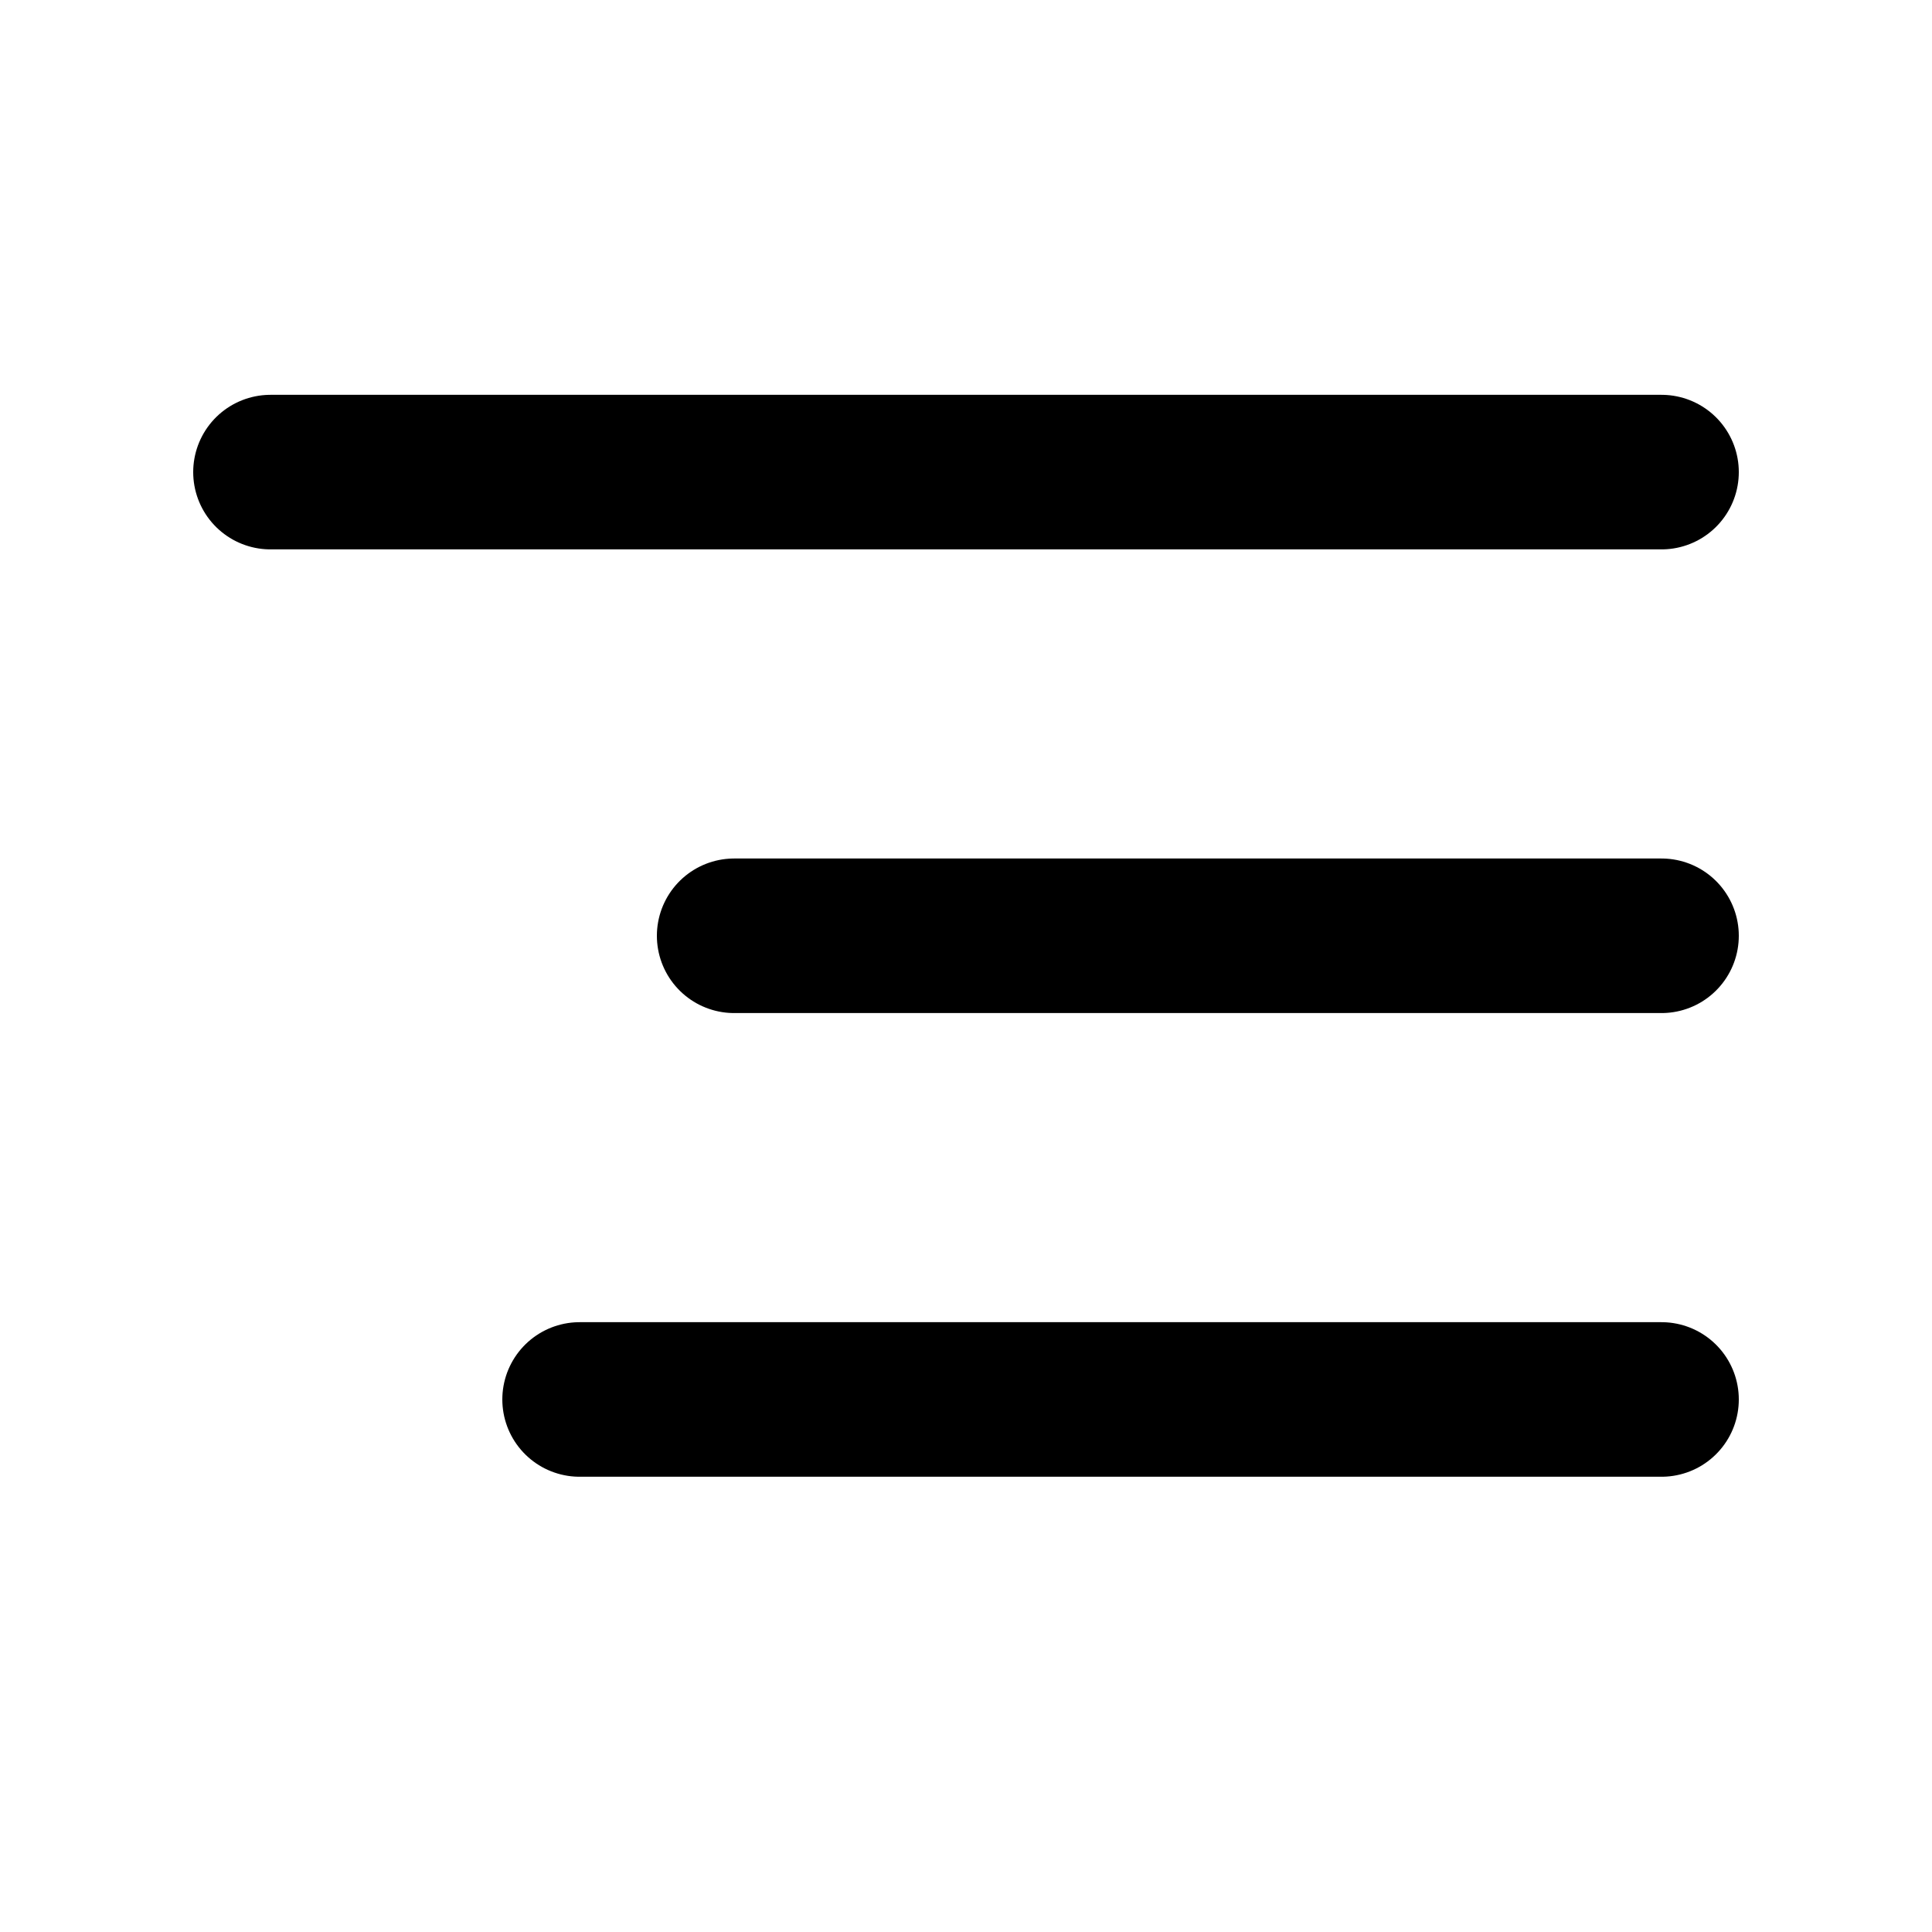 <svg width="25" height="25" viewBox="0 0 25 25" fill="none" xmlns="http://www.w3.org/2000/svg">
<path d="M21.5 6.109H3.5M21.5 12.109H9.5M21.5 18.109H7.5" stroke="black" stroke-width="2" stroke-linecap="round" stroke-linejoin="round"/>
</svg>
